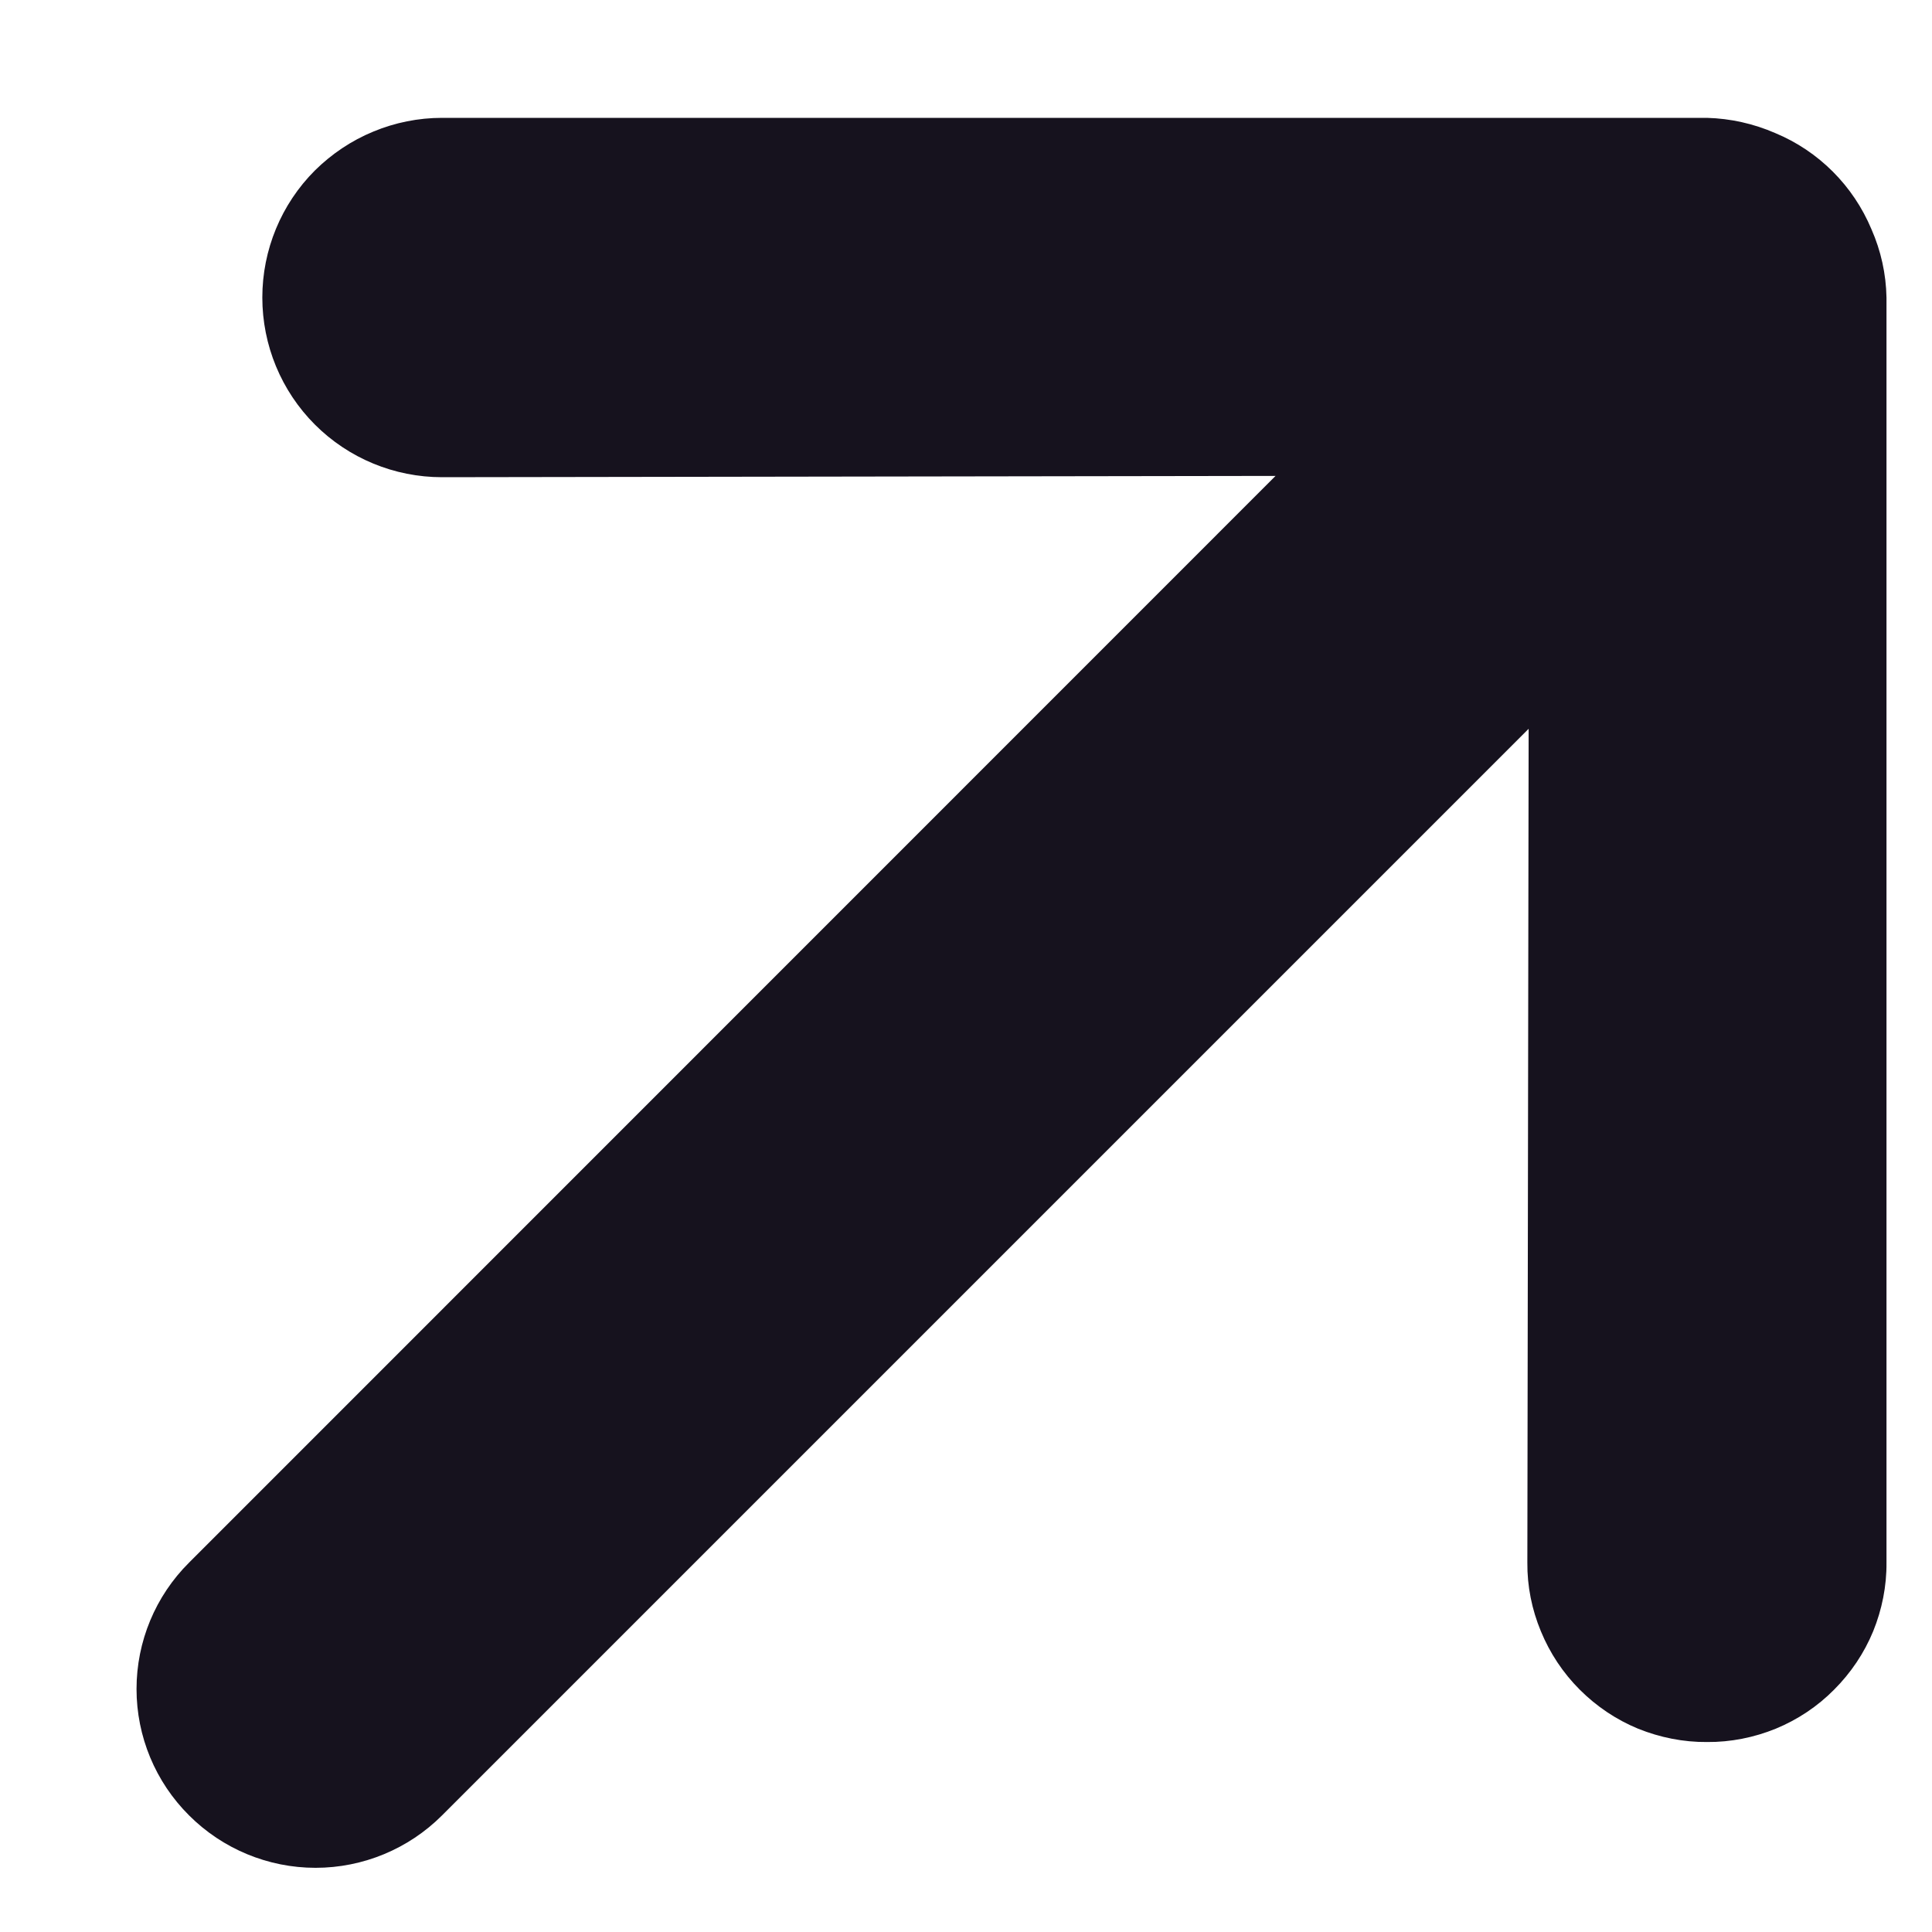 <svg width="9" height="9" viewBox="0 0 9 9" fill="none" xmlns="http://www.w3.org/2000/svg">
<path d="M8.788 7.279L8.788 1.386C8.786 1.276 8.762 1.168 8.718 1.068C8.633 0.865 8.472 0.704 8.27 0.62C8.169 0.576 8.061 0.552 7.952 0.549L2.059 0.549C1.949 0.549 1.84 0.571 1.739 0.613C1.637 0.655 1.545 0.717 1.467 0.794C1.31 0.951 1.222 1.164 1.222 1.386C1.222 1.608 1.31 1.821 1.467 1.978C1.624 2.135 1.837 2.223 2.059 2.223L5.942 2.217L0.881 7.279C0.724 7.435 0.636 7.647 0.636 7.868C0.636 8.089 0.724 8.301 0.881 8.457C1.037 8.613 1.249 8.701 1.47 8.701C1.691 8.701 1.903 8.613 2.059 8.457L7.121 3.395L7.115 7.279C7.114 7.389 7.136 7.498 7.178 7.599C7.22 7.701 7.281 7.793 7.359 7.871C7.437 7.949 7.529 8.011 7.631 8.053C7.733 8.094 7.842 8.116 7.952 8.115C8.062 8.116 8.171 8.094 8.272 8.053C8.374 8.011 8.467 7.949 8.544 7.871C8.622 7.793 8.684 7.701 8.726 7.599C8.767 7.498 8.789 7.389 8.788 7.279Z" fill="#16121E"/>
</svg>
